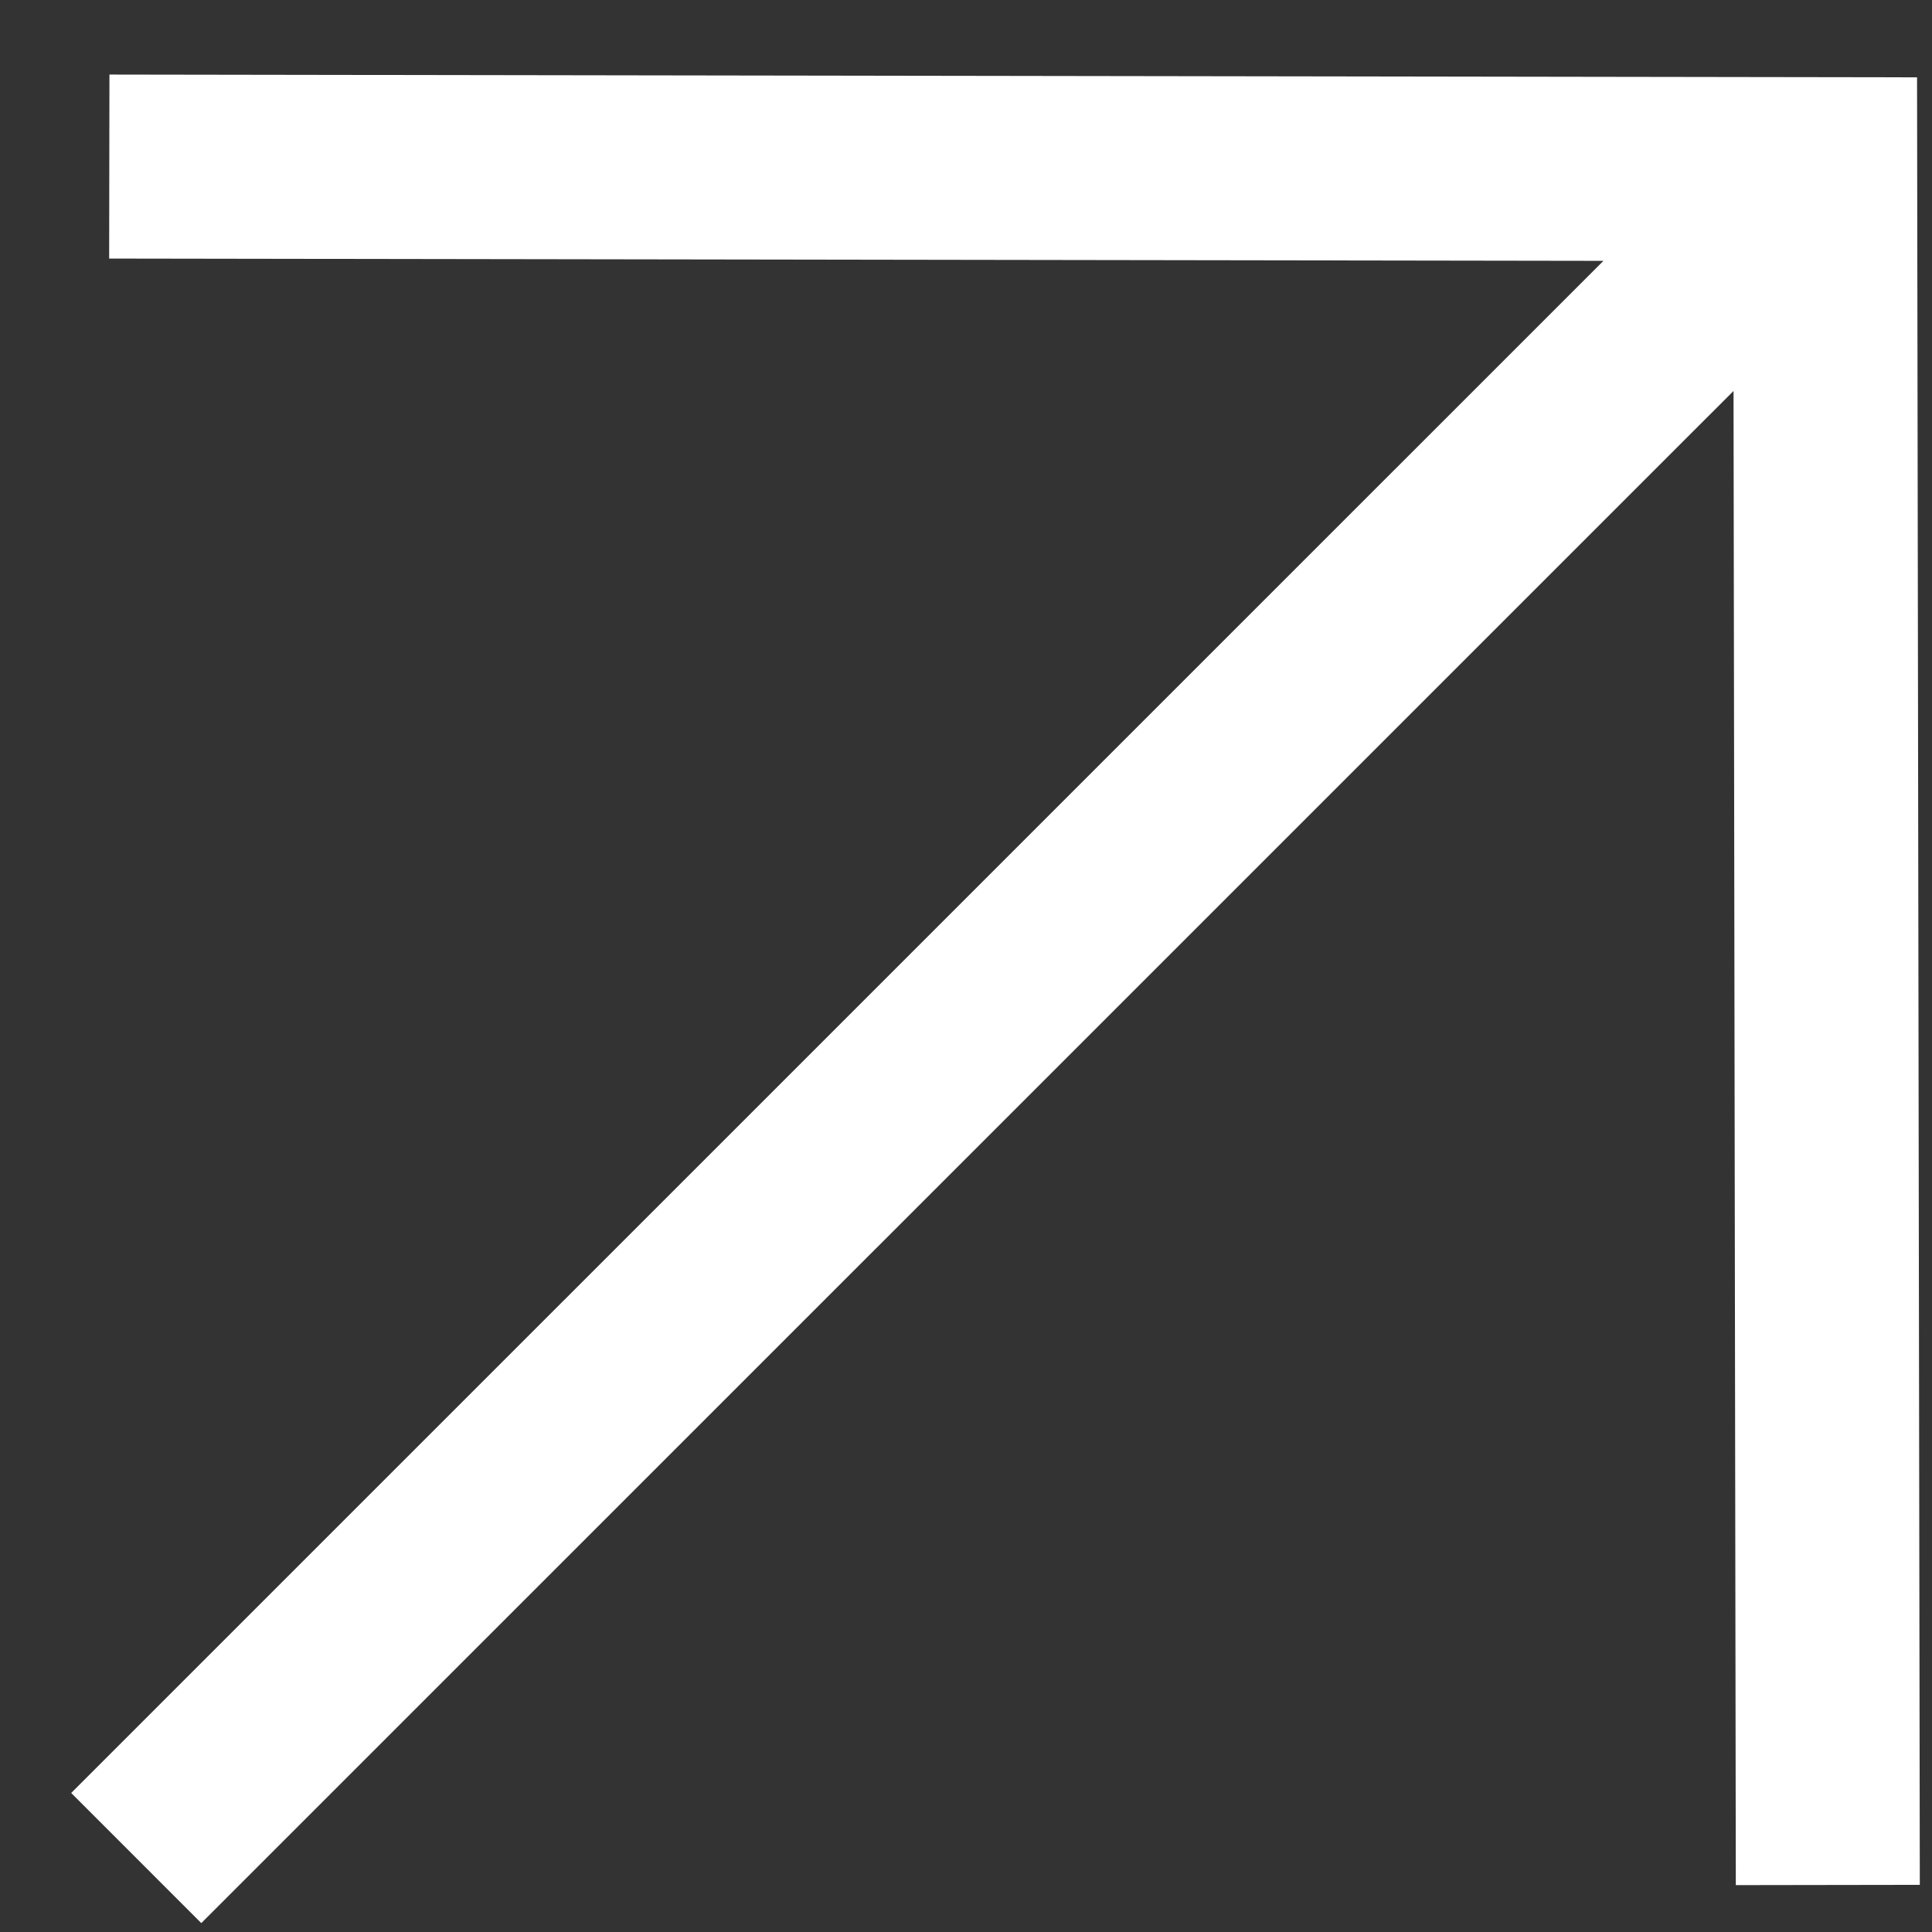 <?xml version="1.0" encoding="UTF-8"?> <svg xmlns="http://www.w3.org/2000/svg" width="21" height="21" viewBox="0 0 21 21" fill="none"><rect x="0" y="0" width="21" height="21" fill="#333333" stroke="none"/><path d="M2.188 1.812L19.839 1.839L19.866 19.489M18.615 3.063L2.188 19.489" stroke="white" stroke-width="2" stroke-miterlimit="10" stroke-linecap="square"></path></svg> 